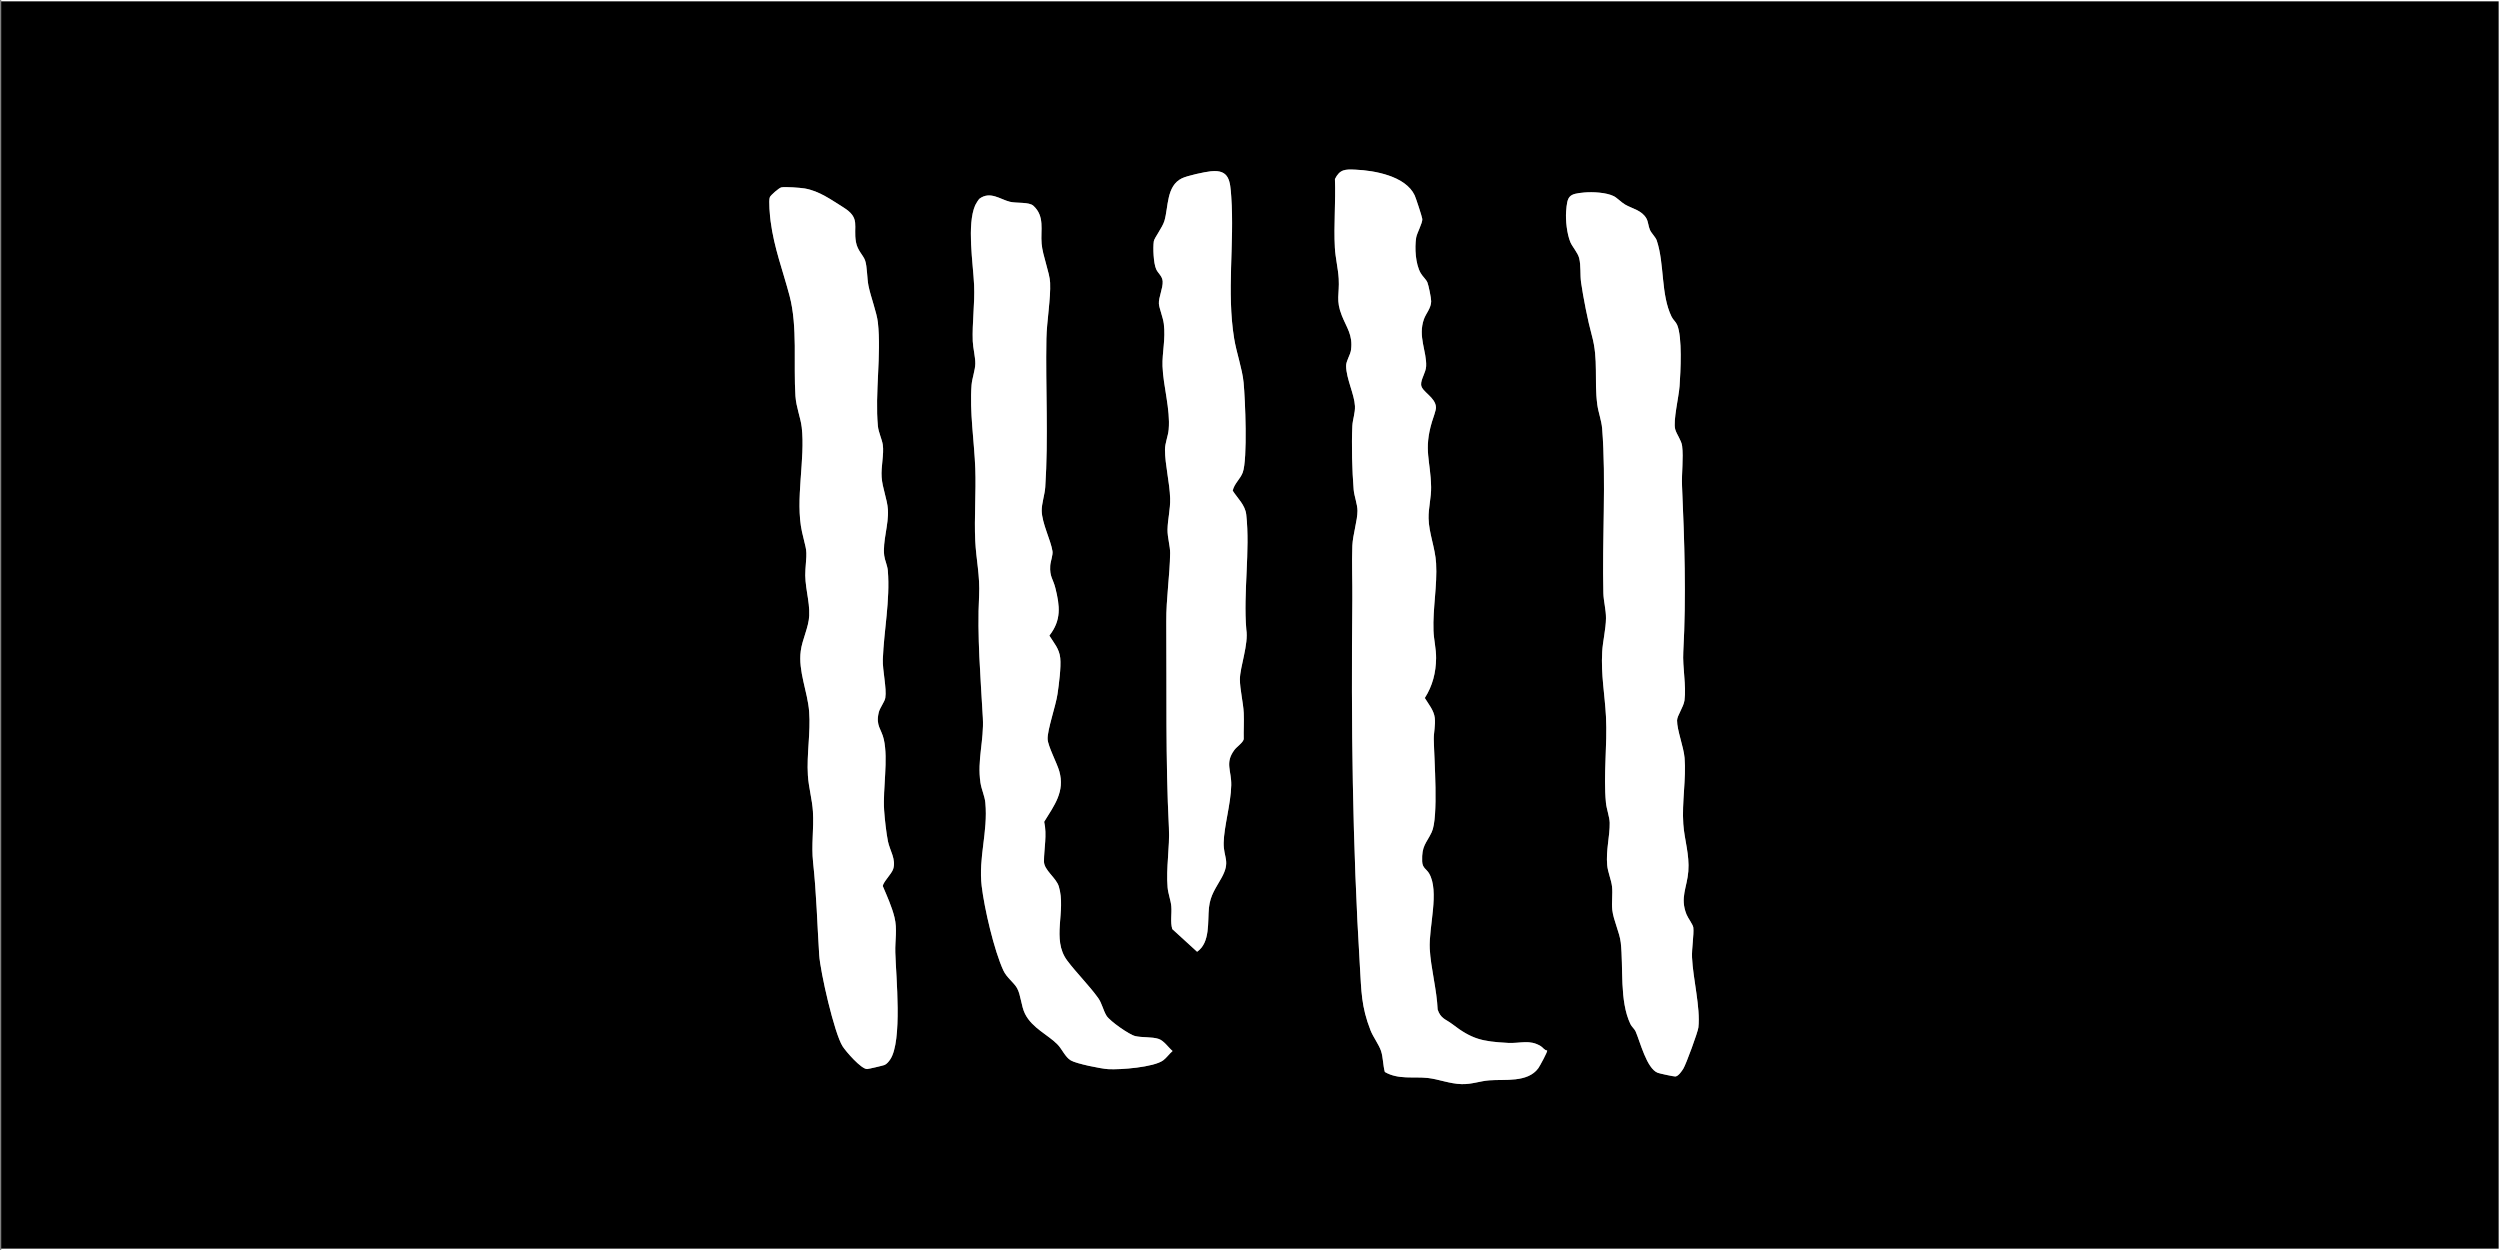 <?xml version="1.0" encoding="utf-8"?>
<svg xmlns="http://www.w3.org/2000/svg" id="Livello_1" data-name="Livello 1" viewBox="0 0 2000 1000">
  <rect x="0" y="0" width="2000" height="1000" fill="#808080" stroke="none"/>
  <defs>
    <style>      .cls-1 {        fill: #fff;      }    </style>
  </defs>
  <path d="M1,1h1998v998H1V1ZM1237.69,840.42c-2.3-.35-3.33-2.44-5.04-3.49-9.07-5.56-16.12-2.07-26.35-2.61-20.64-1.1-28.78-2.93-44.72-15.21-4.8-3.7-9.06-4.11-11.46-11.51-.62-15.74-5.51-33.23-6.31-48.58-.89-17.19,7.94-46.02-.55-60.34-2.08-3.51-5.32-4.25-5.52-9.55-.47-12.74,3.23-14.14,7.64-23.43,5.57-11.73,1.9-58.78,1.66-74.39-.08-5.19,1.46-11.21.8-16.97-.69-6.03-5-11.05-7.98-15.94,6.22-9.82,8.9-20.25,9.03-31.91.08-7.29-1.83-14.8-2.09-21.96-.64-17.64,3.12-36.32,2.09-53.98-.72-12.3-5.79-24.03-6.02-35.9-.16-8.28,2.19-16.76,2.03-24.98-.41-21.36-6.11-29.51.66-52.15.83-2.77,3.33-9.34,3.24-11.59-.34-8.27-11.51-12.46-11.89-18.1-.31-4.43,3.8-9.76,4.02-14.91.51-11.77-6.71-23.77-1.76-37.63,1.59-4.46,5.74-8.81,5.78-14.26.02-2.49-2.04-12.75-3.01-15.06-1.03-2.49-3.85-4.76-5.43-7.55-4.14-7.31-4.84-20.06-3.58-28.24.57-3.67,5.15-11.73,4.93-14.95-.1-1.51-5.17-16.95-6.1-18.93-7.23-15.41-32.03-19.91-47.35-20.56-8.15-.34-12.51-.46-16.45,7.5.71,18.08-1.02,36.93-.06,54.91.43,8.08,2.63,16.89,3.08,24.87.7,12.53-2.48,16.94,2.49,29.45,3.9,9.82,8.93,15.58,7.37,27.4-.57,4.36-4.02,8.77-3.95,13,.18,10.29,6.65,22.68,7.08,31.97.26,5.62-1.83,10.64-2.08,15.95-.71,14.8-.18,36.14,1.05,50.92.44,5.28,3.06,11.78,3.06,16.98,0,7.71-3.75,19.1-4.11,27.91-.56,13.49.14,29,0,42.91-1.01,98.47.06,195.82,6.03,293.47,1.22,19.89,1,32.14,8.53,51.36,2.08,5.31,6.71,11.34,8.42,16.54,1.68,5.13,1.51,11.45,3.01,16.72,10.79,6.31,23.03,3.52,34.39,4.79,8.65.97,17.48,4.66,27.03,4.92,8.14.22,14.43-2.41,22.04-3.02,12.38-.99,30.75,1.96,39.28-9.66,1.12-1.52,7.63-13.44,7.08-14.2ZM968.8,137.01c-5.11.53-18.89,3.51-23.3,5.66-12.48,6.06-10.71,22.9-13.96,33.96-1.59,5.41-8.15,13.75-8.52,16.44-.72,5.31-.26,17.33,1.86,22.2,1.5,3.45,4.95,5.49,5.25,9.81.37,5.27-3.37,13.01-3.03,17.91.25,3.59,3.34,11.1,3.94,16.03,1.54,12.46-1.38,22.67-1.03,33.94.49,15.67,6.38,34.54,4.92,50.75-.46,5.17-2.97,10.76-2.96,16.09,0,11.87,3.8,26.54,4.13,38.88.24,8.97-1.95,16.67-2.09,24.94-.11,6.48,2.15,13.15,2.08,18.96-.21,17.72-3.21,35.97-3.07,54.98.39,54.69-.67,110.16,2.09,164.58.8,15.85-2.4,32.18-1.03,47.94.42,4.88,2.54,10.12,2.96,15,.52,5.96-.95,12.34.77,18.19l19.86,18.14c10.7-7.39,8.28-24.11,9.48-35.23,1.1-10.24,5.54-15.7,10.06-23.88,7.45-13.46,1.47-15.98,1.72-28.13.27-13.08,5.75-31.24,6.06-45.92.25-11.88-5.28-17.88,2.58-28.37,1.97-2.63,6.86-5.75,7.4-8.57-.17-6.95.34-13.98.01-20.93-.4-8.38-3.09-19.02-3.07-26.96.02-9.85,7.05-27.88,5.12-39.88-2.48-29.12,3.17-63.36-.04-91.86-.87-7.72-6.86-12.94-10.83-19.1,1.16-5.65,6.15-9.4,8.04-14.62,3.93-10.89,1.98-58.28.67-71.94-1.05-11.02-5.73-23.86-7.58-35.34-6.07-37.6.35-75.8-2.3-113.47-.87-12.32-1.43-21.73-16.2-20.19ZM625.08,149.91c-1.92.44-8.45,6.17-9.18,7.79-1.17,2.58.12,15.68.6,19.33,2.78,21.36,9.89,39.7,15.17,59.69,6.51,24.63,3.03,54.95,4.7,80.13.6,9.02,4.08,17.12,5.02,24.93,3.01,25.15-5.39,58.13.2,83.63,3.61,16.46,4.28,12.08,2.78,30.19-1.05,12.68,3.58,24.88,3.02,36.96-.43,9.32-5.58,18.97-6.77,28.15-2.14,16.51,5.47,32.52,6.72,48.66s-2.08,34.06-1.02,50.92c.6,9.62,3.43,19.28,4.03,28.91.86,13.75-1.37,26.78.14,40.78,2.73,25.34,3.26,48.7,4.88,73.97.86,13.49,12.04,62.6,18.72,73.11,2.64,4.16,14.83,18.23,19.6,18.18,1.03-.01,12.65-2.74,13.86-3.22,1.84-.72,3.49-2.8,4.58-4.4,9.96-14.59,4.64-66.84,4.12-85.62-.28-10.09,1.75-18.5-.68-28.27-2.05-8.27-5.95-16.92-9.29-24.76-.15-2.92,6.95-9.73,8.24-13.64,2.57-7.79-2.69-15.02-4.15-22.26-1.31-6.48-2.64-18.2-3.06-24.89-1.11-17.62,3.39-40.35-.24-56.65-1.86-8.37-6.61-10.76-4.08-21.5.92-3.93,4.73-8.49,5.26-11.71,1.25-7.57-2.31-22.01-1.98-30.94.84-22.82,5.91-47.08,4.02-70.8-.34-4.23-2.44-8.36-2.9-12.07-1.42-11.39,3.72-24.9,2.95-36.88-.54-8.29-4.41-17.13-5.02-25.92-.58-8.46,2.01-18.45.93-25.88-.64-4.39-3.46-9.99-3.93-15.03-2.44-26.16,2.84-57.02,0-82.83-.88-7.96-5.76-20.53-7.53-29.4-1.2-5.97-.98-15.32-2.71-20.25-1.47-4.2-6.07-7.82-7.3-14.67-2.34-13.04,3.95-19.06-10.13-27.8-9.77-6.06-19.15-13.04-30.86-15.08-3.27-.57-15.83-1.52-18.69-.86ZM1267.53,153.99c-12.53,1.12-13.72,2.64-14.66,15.3-.52,7,.68,17.83,3.36,24.33,1.55,3.78,5.97,8.48,7.08,12.89,1.53,6.1.67,13.5,1.53,19.43,1.71,11.9,5.42,30.83,8.59,42.31,5.46,19.74,1.76,35.59,4.39,55.5.8,6.09,3.37,12.7,3.88,19.08,3.28,41.4-.11,89.67.98,131.77.17,6.42,2.13,13.17,2.08,19.96-.06,8.64-2.56,18.43-3.03,26.91-1.03,18.54,2.09,34.06,3.03,51.84,1.2,22.67-2.16,46.69-.03,68.89.48,4.97,2.93,11.57,3.01,16.04.19,10.6-3.09,21.82-2.01,33.86.51,5.74,3.27,11.68,3.87,17.09.68,6.07-.47,12.69.21,18.75.95,8.44,5.88,18.03,6.78,26.16,2.23,19.99-1.16,46.51,7.71,65.15,1.05,2.21,3.28,3.89,4.14,5.84,3.64,8.24,8.83,29.75,17.75,33.17,1.52.58,12.85,3.01,14.04,2.94,2.4-.15,5.26-4.35,6.49-6.4,2.19-3.65,11.6-29.24,11.98-32.88,1.68-16.21-4.34-38.83-5.1-55.91-.32-7.25,1.6-18.13,1.04-23.91-.23-2.38-4.25-7.51-5.47-10.58-5.35-13.41.47-21.49,1.46-34.43,1.04-13.62-3.11-25.02-4.02-37.87-1.22-17.31,2.4-36.32,1.02-52.92-.73-8.83-6.09-22.26-6.01-29.98.04-3.82,5.25-10.74,5.94-16.02,1.54-11.72-1.64-26.3-.96-38.88,2.43-44.45.93-88.26-1-132.65-.44-10.03,1.25-22.47.07-32-.57-4.58-4.49-9.36-5.55-13.41-1.75-6.73,2.92-25.98,3.51-34.48.8-11.49,2.29-39.17-1.93-48.95-1.06-2.46-3.28-4.13-4.45-6.54-8.76-17.97-5.54-42-11.87-60.99-.91-2.74-4.19-5.63-5.47-8.51s-1.29-6.45-2.83-9.15c-3.7-6.51-11.27-7.77-16.93-11.03-3.15-1.81-6.6-5.51-9.19-6.79-6-2.97-16.84-3.51-23.46-2.92ZM783.53,159c-.72.53-2.9,4.07-3.37,5.12-6.84,15.45-1.67,46.74-.91,63.88.67,15.05-1.63,29.97-1.08,44.99.19,5.26,2.12,12.89,2.04,17.92s-2.56,11.74-2.98,16.98c-1.7,21.2,2.18,45.55,2.97,66.86.71,19.14-.93,39.21-.03,57.92.72,15.09,3.88,28.02,3.08,43.91-1.64,32.46,1.2,65.14,3,97.72,1,18.11-4.61,33.66-1.92,51.82.82,5.56,3.42,10.75,3.92,16.05,2.19,23.51-5.67,43.73-2.92,66.78,2.13,17.8,9.91,51.39,17.36,67.48,2.6,5.62,8.44,9.63,10.91,14.05,3.09,5.53,3.28,14.37,6.38,20.57,5.81,11.59,18.68,16.86,26.2,24.72,3.37,3.52,5.88,9.83,10.42,12.55s24.35,6.68,29.96,7c9.76.56,36.48-1.5,43.97-7.06,2.65-1.96,4.94-5.27,7.5-7.46-3.42-2.89-6.93-8.32-11.24-9.71-5.43-1.75-13.08-.91-18.73-2.25-4.76-1.13-20.13-11.94-22.8-16.14s-3.68-9.99-6.72-14.25c-7.07-9.92-17.66-20.43-24.85-30.07-12.71-17.06-.67-39.54-6.66-59.22-2.15-7.07-11.9-13.02-11.89-20.05.01-10.07,2.57-21.27.17-31.69,8.03-13.11,16.74-24.12,12.1-40.45-1.85-6.51-9.07-20-9.34-25.68-.33-7.1,6.55-26.71,7.91-36.06,1.15-7.86,2.97-21.29,2.19-28.85s-5.07-12.03-8.71-17.91c9.73-12.4,8.42-23.59,4.81-38.07-1.82-7.32-4.67-8.97-4.12-17.8.21-3.46,2.31-8.6,1.8-11.73-1.43-8.96-8.37-22.1-8.61-32.19-.13-5.64,2.45-13.08,2.83-18.93,2.59-39.37.2-79.6.92-118.84.25-13.39,3.55-32.29,2.98-44.73-.37-8.13-5.97-21.52-6.81-31.21-.96-11,2.73-21.84-6.58-30.36-3.5-3.2-13.32-1.88-18.78-3.19-7.71-1.86-15.77-8.82-24.41-2.43Z"/>
  <polygon class="cls-1" points="1 1 1 0 2000 0 2000 1000 1 1000 1 999 1999 999 1999 1 1 1"/>
  <path class="cls-1" d="M1237.69,840.42c.55.77-5.97,12.68-7.08,14.2-8.53,11.63-26.9,8.68-39.28,9.66-7.61.61-13.9,3.24-22.04,3.02-9.56-.26-18.38-3.95-27.03-4.92-11.36-1.27-23.6,1.52-34.39-4.79-1.5-5.27-1.33-11.6-3.01-16.72-1.71-5.2-6.34-11.22-8.42-16.54-7.53-19.22-7.31-31.47-8.53-51.36-5.97-97.65-7.05-195-6.03-293.47.14-13.91-.55-29.42,0-42.91.36-8.8,4.1-20.19,4.11-27.91,0-5.2-2.61-11.7-3.06-16.98-1.23-14.78-1.77-36.12-1.05-50.92.26-5.31,2.34-10.34,2.08-15.95-.43-9.3-6.9-21.68-7.08-31.97-.07-4.23,3.37-8.64,3.95-13,1.56-11.81-3.47-17.57-7.37-27.4-4.97-12.51-1.79-16.91-2.49-29.45-.45-7.97-2.65-16.79-3.08-24.87-.96-17.98.77-36.83.06-54.91,3.95-7.96,8.3-7.84,16.45-7.5,15.32.64,40.13,5.14,47.35,20.56.93,1.99,6,17.43,6.1,18.93.22,3.22-4.36,11.28-4.93,14.95-1.26,8.18-.56,20.93,3.58,28.24,1.58,2.79,4.4,5.06,5.43,7.55.96,2.32,3.03,12.57,3.01,15.06-.04,5.45-4.19,9.8-5.78,14.26-4.95,13.86,2.27,25.86,1.76,37.63-.22,5.15-4.33,10.48-4.02,14.91.39,5.64,11.55,9.82,11.89,18.1.09,2.26-2.41,8.83-3.24,11.59-6.77,22.64-1.07,30.79-.66,52.15.16,8.23-2.19,16.71-2.03,24.98.23,11.86,5.3,23.6,6.02,35.9,1.04,17.66-2.73,36.34-2.09,53.98.26,7.16,2.18,14.66,2.09,21.96-.13,11.66-2.81,22.09-9.03,31.91,2.99,4.9,7.29,9.91,7.98,15.94.66,5.75-.88,11.78-.8,16.97.24,15.61,3.91,62.66-1.66,74.39-4.41,9.29-8.1,10.69-7.64,23.43.19,5.3,3.43,6.04,5.52,9.55,8.49,14.32-.34,43.15.55,60.34.8,15.35,5.68,32.84,6.31,48.58,2.4,7.4,6.66,7.81,11.46,11.51,15.94,12.28,24.08,14.1,44.72,15.21,10.23.55,17.28-2.95,26.35,2.61,1.71,1.05,2.74,3.14,5.04,3.49Z"/>
  <path class="cls-1" d="M1267.53,153.99c6.62-.59,17.46-.06,23.46,2.92,2.59,1.28,6.04,4.98,9.19,6.79,5.66,3.25,13.23,4.52,16.93,11.03,1.53,2.7,1.54,6.24,2.83,9.15s4.55,5.78,5.47,8.51c6.33,19,3.11,43.03,11.87,60.99,1.17,2.4,3.39,4.07,4.45,6.54,4.22,9.78,2.73,37.46,1.93,48.95-.59,8.49-5.26,27.74-3.51,34.48,1.05,4.06,4.98,8.84,5.55,13.41,1.18,9.53-.5,21.97-.07,32,1.93,44.39,3.43,88.2,1,132.65-.69,12.57,2.49,27.15.96,38.88-.69,5.28-5.9,12.2-5.94,16.02-.08,7.72,5.27,21.15,6.01,29.98,1.38,16.59-2.24,35.61-1.02,52.92.91,12.85,5.06,24.25,4.02,37.87-.99,12.94-6.82,21.02-1.46,34.43,1.23,3.07,5.24,8.2,5.47,10.58.56,5.78-1.36,16.66-1.04,23.91.76,17.09,6.78,39.71,5.1,55.91-.38,3.64-9.79,29.23-11.98,32.88-1.23,2.05-4.09,6.25-6.49,6.4-1.19.07-12.52-2.35-14.04-2.94-8.91-3.42-14.11-24.93-17.75-33.17-.86-1.95-3.09-3.63-4.14-5.84-8.87-18.64-5.49-45.16-7.71-65.15-.91-8.13-5.83-17.71-6.78-26.16-.68-6.07.47-12.68-.21-18.75-.61-5.41-3.36-11.35-3.87-17.09-1.08-12.04,2.2-23.27,2.01-33.86-.08-4.47-2.53-11.06-3.01-16.04-2.14-22.19,1.22-46.21.03-68.89-.94-17.78-4.06-33.3-3.03-51.84.47-8.48,2.97-18.27,3.03-26.91.05-6.79-1.92-13.54-2.08-19.96-1.09-42.1,2.31-90.37-.98-131.77-.51-6.38-3.08-12.99-3.88-19.08-2.63-19.91,1.07-35.76-4.39-55.5-3.17-11.48-6.88-30.42-8.59-42.31-.85-5.93,0-13.33-1.53-19.43-1.11-4.41-5.53-9.11-7.08-12.89-2.67-6.51-3.87-17.34-3.36-24.33.93-12.66,2.13-14.18,14.66-15.3Z"/>
  <path class="cls-1" d="M625.08,149.91c2.87-.66,15.43.3,18.69.86,11.71,2.04,21.09,9.02,30.86,15.08,14.08,8.74,7.79,14.76,10.13,27.8,1.23,6.85,5.82,10.47,7.3,14.67,1.73,4.92,1.51,14.28,2.71,20.25,1.78,8.87,6.65,21.44,7.53,29.4,2.85,25.81-2.44,56.67,0,82.83.47,5.04,3.29,10.64,3.93,15.03,1.08,7.43-1.51,17.41-.93,25.88.6,8.79,4.48,17.63,5.02,25.92.78,11.98-4.37,25.5-2.95,36.88.46,3.71,2.56,7.84,2.9,12.07,1.89,23.72-3.17,47.98-4.02,70.8-.33,8.92,3.23,23.36,1.98,30.94-.53,3.22-4.33,7.78-5.26,11.71-2.53,10.74,2.22,13.14,4.08,21.5,3.63,16.29-.87,39.03.24,56.65.42,6.69,1.75,18.41,3.06,24.89,1.46,7.24,6.73,14.48,4.15,22.26-1.29,3.91-8.39,10.72-8.24,13.64,3.34,7.85,7.24,16.49,9.29,24.76,2.42,9.76.4,18.17.68,28.27.52,18.78,5.83,71.03-4.12,85.62-1.09,1.6-2.75,3.68-4.58,4.4-1.21.48-12.83,3.21-13.86,3.22-4.77.05-16.95-14.03-19.6-18.18-6.69-10.51-17.86-59.62-18.72-73.11-1.62-25.27-2.15-48.63-4.88-73.97-1.51-14,.72-27.03-.14-40.78-.6-9.63-3.43-19.29-4.03-28.91-1.05-16.86,2.3-34.46,1.02-50.92s-8.86-32.15-6.72-48.66c1.19-9.18,6.34-18.84,6.77-28.15.56-12.08-4.07-24.28-3.02-36.96,1.51-18.11.83-13.73-2.78-30.19-5.59-25.49,2.8-58.48-.2-83.63-.93-7.81-4.42-15.91-5.02-24.93-1.67-25.18,1.81-55.5-4.7-80.13-5.28-20-12.39-38.33-15.17-59.69-.48-3.65-1.77-16.75-.6-19.33.73-1.61,7.26-7.35,9.18-7.79Z"/>
  <path class="cls-1" d="M783.53,159c8.63-6.39,16.7.56,24.41,2.43,5.46,1.32,15.28,0,18.78,3.19,9.31,8.52,5.62,19.36,6.58,30.36.84,9.69,6.44,23.08,6.81,31.21.57,12.44-2.74,31.34-2.98,44.73-.72,39.24,1.67,79.48-.92,118.84-.38,5.85-2.96,13.28-2.83,18.93.24,10.09,7.18,23.24,8.61,32.19.5,3.13-1.59,8.27-1.8,11.73-.55,8.83,2.3,10.49,4.12,17.8,3.61,14.48,4.91,25.68-4.81,38.07,3.64,5.88,7.96,10.59,8.71,17.91s-1.05,20.99-2.19,28.85c-1.36,9.35-8.25,28.96-7.91,36.06.27,5.68,7.49,19.17,9.34,25.68,4.64,16.33-4.07,27.34-12.1,40.45,2.4,10.42-.16,21.62-.17,31.69,0,7.03,9.74,12.98,11.89,20.05,5.99,19.68-6.05,42.16,6.66,59.22,7.18,9.64,17.77,20.15,24.85,30.07,3.03,4.25,4.08,10.1,6.72,14.25s18.04,15.02,22.8,16.14c5.65,1.34,13.3.5,18.73,2.25,4.31,1.39,7.82,6.83,11.24,9.71-2.57,2.18-4.86,5.49-7.5,7.46-7.49,5.56-34.21,7.62-43.97,7.06-5.6-.32-25.54-4.35-29.96-7s-7.05-9.03-10.42-12.55c-7.52-7.86-20.4-13.14-26.2-24.72-3.11-6.2-3.29-15.04-6.38-20.57-2.47-4.41-8.31-8.43-10.91-14.05-7.46-16.09-15.24-49.68-17.36-67.48-2.75-23.06,5.11-43.27,2.92-66.78-.49-5.3-3.09-10.49-3.92-16.05-2.69-18.16,2.92-33.71,1.92-51.82-1.8-32.58-4.64-65.26-3-97.72.81-15.89-2.36-28.82-3.08-43.91-.89-18.71.74-38.78.03-57.92-.79-21.31-4.67-45.66-2.97-66.86.42-5.24,2.89-11.73,2.98-16.98s-1.84-12.66-2.04-17.92c-.55-15.02,1.75-29.95,1.08-44.99-.76-17.14-5.94-48.42.91-63.88.47-1.05,2.64-4.59,3.37-5.12Z"/>
  <path class="cls-1" d="M968.8,137.01c14.77-1.54,15.33,7.88,16.2,20.19,2.65,37.67-3.77,75.87,2.3,113.47,1.85,11.48,6.53,24.32,7.58,35.34,1.3,13.66,3.26,61.05-.67,71.94-1.89,5.22-6.87,8.97-8.04,14.62,3.97,6.17,9.96,11.38,10.83,19.1,3.21,28.5-2.44,62.74.04,91.86,1.93,11.99-5.1,30.03-5.12,39.88-.02,7.93,2.67,18.57,3.07,26.96.33,6.94-.18,13.97-.01,20.93-.54,2.82-5.44,5.95-7.4,8.57-7.85,10.49-2.33,16.49-2.58,28.37-.31,14.68-5.79,32.84-6.06,45.92-.25,12.15,5.73,14.67-1.72,28.13-4.52,8.18-8.96,13.65-10.06,23.88-1.19,11.12,1.23,27.83-9.48,35.23l-19.86-18.14c-1.72-5.85-.25-12.23-.77-18.19-.43-4.88-2.54-10.12-2.96-15-1.37-15.76,1.83-32.09,1.03-47.94-2.76-54.43-1.7-109.89-2.09-164.58-.14-19.01,2.87-37.26,3.07-54.98.07-5.81-2.19-12.48-2.08-18.96.14-8.27,2.33-15.97,2.09-24.94-.33-12.34-4.12-27.01-4.13-38.88,0-5.33,2.5-10.92,2.96-16.09,1.45-16.22-4.44-35.08-4.92-50.75-.35-11.27,2.57-21.48,1.03-33.94-.61-4.92-3.69-12.44-3.94-16.03-.34-4.9,3.4-12.64,3.03-17.91-.3-4.31-3.75-6.36-5.25-9.81-2.12-4.87-2.58-16.89-1.86-22.2.36-2.69,6.93-11.03,8.52-16.44,3.25-11.06,1.48-27.9,13.96-33.96,4.41-2.14,18.19-5.12,23.3-5.66Z"/>
</svg>